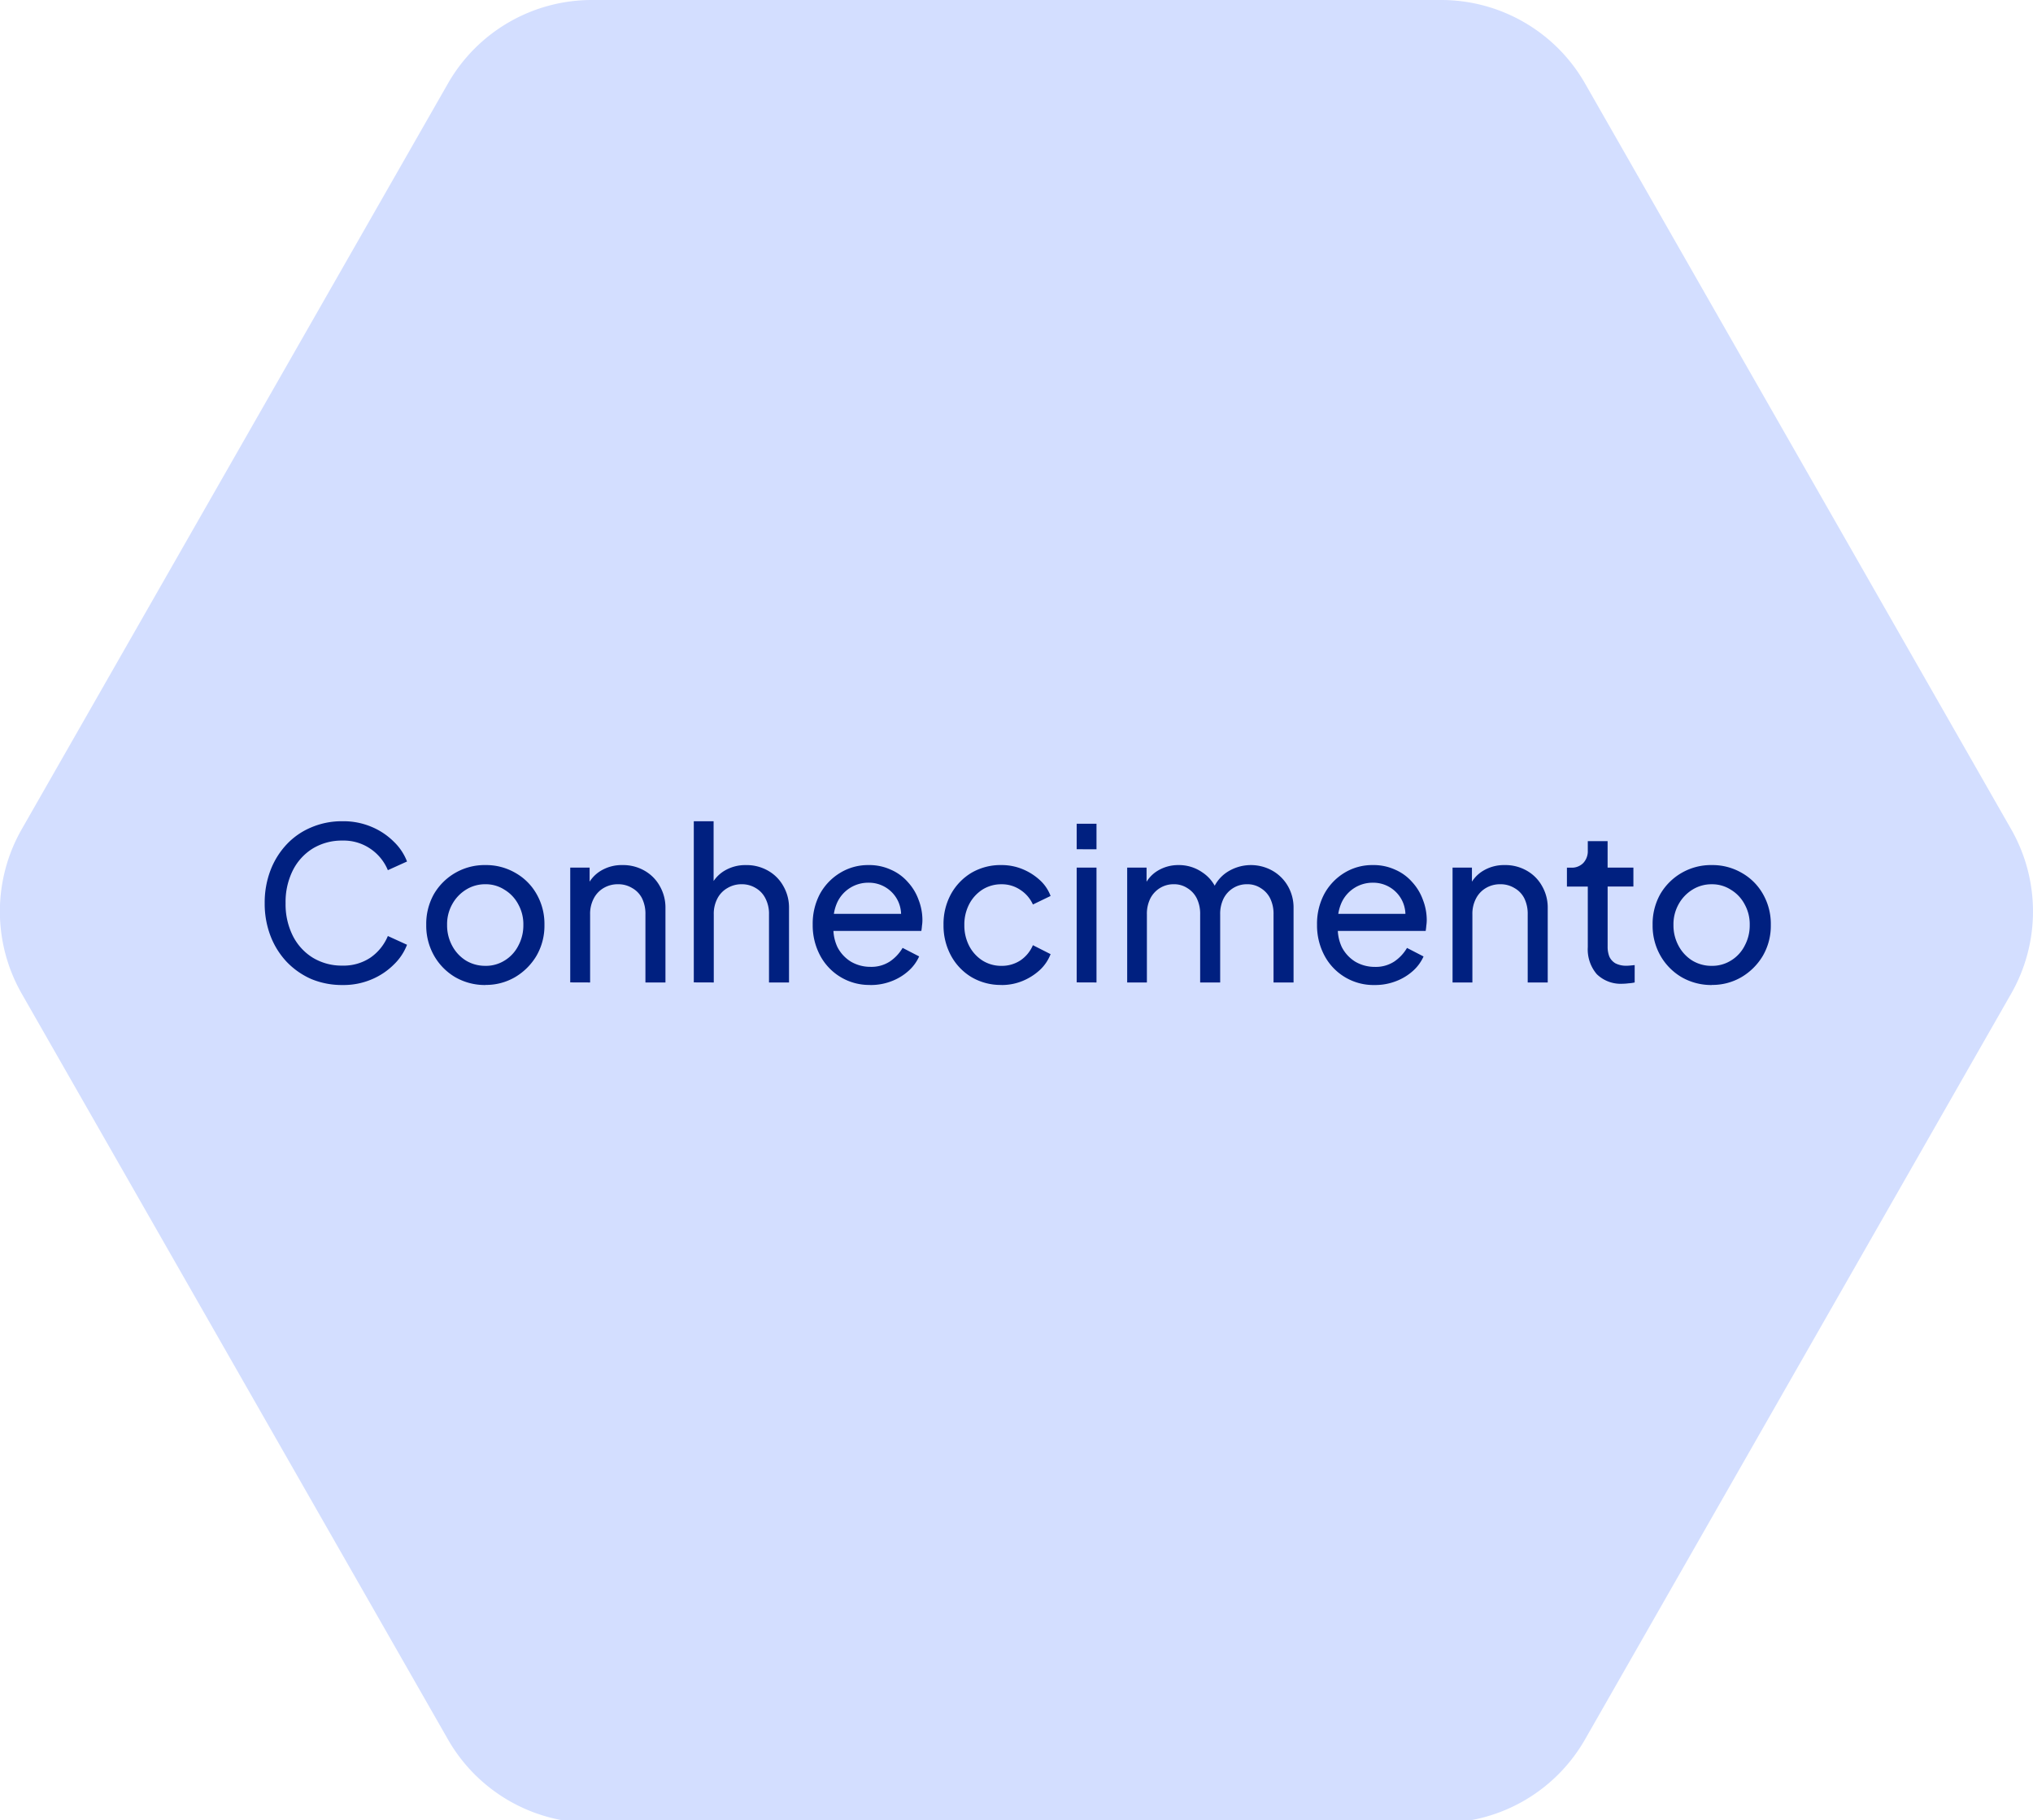 <svg xmlns="http://www.w3.org/2000/svg" xmlns:xlink="http://www.w3.org/1999/xlink" width="86" height="77" viewBox="0 0 86 77">
  <defs>
    <clipPath id="clip-honeycomb-conhecimento">
      <rect width="86" height="77"/>
    </clipPath>
  </defs>
  <g id="honeycomb-conhecimento" clip-path="url(#clip-honeycomb-conhecimento)">
    <path id="Polígono_16" data-name="Polígono 16" d="M61.245,0a7.01,7.01,0,0,1,6.087,3.532L85.357,35.077a7.01,7.01,0,0,1,0,6.956L67.331,73.578a7.01,7.01,0,0,1-6.087,3.532H25.317a7.01,7.01,0,0,1-6.087-3.532L1.2,42.033a7.01,7.01,0,0,1,0-6.956L19.23,3.532A7.01,7.01,0,0,1,25.317,0Z" transform="translate(-0.281 0)" fill="#d3deff"/>
    <path id="Conhecimento" d="M3.435,5.128a3.379,3.379,0,0,1-1.316-.252,3.251,3.251,0,0,1-1.045-.73,3.334,3.334,0,0,1-.685-1.1A3.8,3.8,0,0,1,.145,1.667,3.827,3.827,0,0,1,.389.279a3.334,3.334,0,0,1,.685-1.1,3.019,3.019,0,0,1,1.045-.721A3.277,3.277,0,0,1,3.435-1.8a3.043,3.043,0,0,1,1.244.243,2.923,2.923,0,0,1,.937.631,2.3,2.3,0,0,1,.55.829L5.355.27a2.025,2.025,0,0,0-.73-.9,2,2,0,0,0-1.19-.352,2.367,2.367,0,0,0-1.253.333,2.3,2.3,0,0,0-.847.928,2.991,2.991,0,0,0-.306,1.388,2.97,2.97,0,0,0,.306,1.379,2.3,2.3,0,0,0,.847.928,2.367,2.367,0,0,0,1.253.333,2.041,2.041,0,0,0,1.19-.342,2.083,2.083,0,0,0,.73-.91l.811.37a2.3,2.3,0,0,1-.55.829,2.923,2.923,0,0,1-.937.631A3.043,3.043,0,0,1,3.435,5.128Zm6.048,0A2.515,2.515,0,0,1,8.212,4.8a2.472,2.472,0,0,1-.9-.91,2.563,2.563,0,0,1-.333-1.307,2.569,2.569,0,0,1,.324-1.3A2.477,2.477,0,0,1,9.483.054a2.462,2.462,0,0,1,1.271.333,2.356,2.356,0,0,1,.892.892,2.532,2.532,0,0,1,.333,1.307A2.528,2.528,0,0,1,11.637,3.9a2.565,2.565,0,0,1-.91.9,2.432,2.432,0,0,1-1.244.324Zm0-.811a1.5,1.5,0,0,0,.811-.225,1.558,1.558,0,0,0,.577-.622,1.814,1.814,0,0,0,.216-.883,1.731,1.731,0,0,0-.216-.874,1.573,1.573,0,0,0-.577-.613A1.456,1.456,0,0,0,9.483.865a1.516,1.516,0,0,0-.829.234,1.665,1.665,0,0,0-.577.613,1.731,1.731,0,0,0-.216.874,1.814,1.814,0,0,0,.216.883,1.646,1.646,0,0,0,.577.622,1.561,1.561,0,0,0,.829.225Zm3.587.7V.162h.82v.946l-.135-.081a1.443,1.443,0,0,1,.577-.712,1.708,1.708,0,0,1,.946-.261,1.822,1.822,0,0,1,.928.234,1.684,1.684,0,0,1,.649.649,1.817,1.817,0,0,1,.243.937V5.02h-.847V2.145a1.481,1.481,0,0,0-.144-.685,1.029,1.029,0,0,0-.415-.433,1.121,1.121,0,0,0-.6-.162,1.168,1.168,0,0,0-.613.162,1.091,1.091,0,0,0-.415.442,1.387,1.387,0,0,0-.153.676V5.02Zm5.227,0V-1.8h.838V1.109l-.153-.081a1.443,1.443,0,0,1,.577-.712,1.708,1.708,0,0,1,.946-.261,1.822,1.822,0,0,1,.928.234,1.684,1.684,0,0,1,.649.649,1.817,1.817,0,0,1,.243.937V5.02h-.847V2.145a1.408,1.408,0,0,0-.153-.685,1.045,1.045,0,0,0-.406-.433,1.121,1.121,0,0,0-.6-.162,1.151,1.151,0,0,0-.6.162,1.073,1.073,0,0,0-.424.442,1.387,1.387,0,0,0-.153.676V5.02Zm7.463.108a2.347,2.347,0,0,1-2.118-1.244,2.712,2.712,0,0,1-.315-1.307,2.689,2.689,0,0,1,.306-1.3A2.374,2.374,0,0,1,24.48.388,2.255,2.255,0,0,1,25.688.054a2.189,2.189,0,0,1,.955.2,2.012,2.012,0,0,1,.712.523,2.2,2.2,0,0,1,.451.748,2.354,2.354,0,0,1,.162.865,1.611,1.611,0,0,1-.018.225q-.009.117-.027.225H23.939V2.118h3.5l-.4.324a1.389,1.389,0,0,0-.09-.838A1.361,1.361,0,0,0,25.688.8a1.442,1.442,0,0,0-1.325.838,1.885,1.885,0,0,0-.153.946,1.821,1.821,0,0,0,.162.937,1.558,1.558,0,0,0,.577.622,1.625,1.625,0,0,0,.82.216,1.431,1.431,0,0,0,.82-.225,1.775,1.775,0,0,0,.541-.577l.7.361a1.8,1.8,0,0,1-.451.613,2.282,2.282,0,0,1-.712.433A2.432,2.432,0,0,1,25.76,5.128Zm5.552,0a2.432,2.432,0,0,1-1.271-.333,2.379,2.379,0,0,1-.865-.91,2.66,2.66,0,0,1-.315-1.3,2.627,2.627,0,0,1,.315-1.3,2.4,2.4,0,0,1,.865-.9A2.432,2.432,0,0,1,31.312.054,2.314,2.314,0,0,1,32.2.225a2.467,2.467,0,0,1,.73.46,1.717,1.717,0,0,1,.46.676l-.748.361a1.435,1.435,0,0,0-.523-.613,1.39,1.39,0,0,0-.811-.243,1.483,1.483,0,0,0-.8.225,1.62,1.62,0,0,0-.559.613,1.863,1.863,0,0,0-.207.892,1.877,1.877,0,0,0,.207.883,1.62,1.62,0,0,0,.559.613,1.483,1.483,0,0,0,.8.225,1.428,1.428,0,0,0,.811-.234,1.473,1.473,0,0,0,.523-.64l.748.379a1.807,1.807,0,0,1-.46.676,2.467,2.467,0,0,1-.73.46A2.314,2.314,0,0,1,31.312,5.128Zm3.182-.108V.162h.838V5.02Zm0-5.633V-1.694h.838V-.613ZM36.63,5.02V.162h.82v.991L37.333,1a1.4,1.4,0,0,1,.577-.7A1.672,1.672,0,0,1,38.8.054,1.734,1.734,0,0,1,39.82.37a1.6,1.6,0,0,1,.631.829l-.234.009a1.563,1.563,0,0,1,.64-.856A1.856,1.856,0,0,1,42.767.288a1.749,1.749,0,0,1,.658.649,1.817,1.817,0,0,1,.243.937V5.02h-.847V2.145a1.481,1.481,0,0,0-.144-.685,1.064,1.064,0,0,0-.4-.433A1.016,1.016,0,0,0,41.7.865a1.088,1.088,0,0,0-.586.162,1.113,1.113,0,0,0-.406.442,1.459,1.459,0,0,0-.144.676V5.02h-.847V2.145a1.481,1.481,0,0,0-.144-.685,1.064,1.064,0,0,0-.4-.433A1.016,1.016,0,0,0,38.6.865a1.088,1.088,0,0,0-.586.162,1.113,1.113,0,0,0-.406.442,1.459,1.459,0,0,0-.144.676V5.02Zm10.464.108a2.347,2.347,0,0,1-2.118-1.244,2.712,2.712,0,0,1-.315-1.307,2.689,2.689,0,0,1,.306-1.3,2.373,2.373,0,0,1,.847-.892A2.255,2.255,0,0,1,47.022.054a2.189,2.189,0,0,1,.955.2,2.012,2.012,0,0,1,.712.523,2.2,2.2,0,0,1,.451.748,2.354,2.354,0,0,1,.162.865,1.611,1.611,0,0,1-.018.225q-.009.117-.027.225H45.273V2.118h3.5l-.4.324a1.389,1.389,0,0,0-.09-.838A1.361,1.361,0,0,0,47.022.8,1.442,1.442,0,0,0,45.7,1.64a1.885,1.885,0,0,0-.153.946,1.821,1.821,0,0,0,.162.937,1.558,1.558,0,0,0,.577.622,1.625,1.625,0,0,0,.82.216,1.431,1.431,0,0,0,.82-.225,1.775,1.775,0,0,0,.541-.577l.7.361a1.8,1.8,0,0,1-.451.613A2.282,2.282,0,0,1,48,4.966,2.433,2.433,0,0,1,47.094,5.128Zm3.3-.108V.162h.82v.946l-.135-.081a1.443,1.443,0,0,1,.577-.712A1.708,1.708,0,0,1,52.6.054a1.822,1.822,0,0,1,.928.234,1.684,1.684,0,0,1,.649.649,1.817,1.817,0,0,1,.243.937V5.02h-.847V2.145a1.481,1.481,0,0,0-.144-.685,1.029,1.029,0,0,0-.415-.433,1.121,1.121,0,0,0-.6-.162,1.168,1.168,0,0,0-.613.162,1.092,1.092,0,0,0-.415.442,1.387,1.387,0,0,0-.153.676V5.02Zm7.2.054a1.449,1.449,0,0,1-1.1-.406,1.614,1.614,0,0,1-.379-1.145V.964h-.883v-.8h.18a.677.677,0,0,0,.514-.2.726.726,0,0,0,.189-.523v-.4h.838V.162h1.091v.8H56.954V3.5a1.137,1.137,0,0,0,.072.424.637.637,0,0,0,.261.288.991.991,0,0,0,.478.1q.063,0,.153-.009l.18-.018V5.02a1.614,1.614,0,0,1-.261.036,2.016,2.016,0,0,1-.243.018Zm3.767.054A2.516,2.516,0,0,1,60.09,4.8a2.472,2.472,0,0,1-.9-.91,2.563,2.563,0,0,1-.333-1.307,2.569,2.569,0,0,1,.324-1.3A2.477,2.477,0,0,1,61.361.054a2.462,2.462,0,0,1,1.271.333,2.356,2.356,0,0,1,.892.892,2.532,2.532,0,0,1,.333,1.307A2.528,2.528,0,0,1,63.515,3.9a2.565,2.565,0,0,1-.91.9,2.432,2.432,0,0,1-1.244.324Zm0-.811a1.5,1.5,0,0,0,.811-.225,1.558,1.558,0,0,0,.577-.622,1.814,1.814,0,0,0,.216-.883,1.731,1.731,0,0,0-.216-.874,1.573,1.573,0,0,0-.577-.613,1.456,1.456,0,0,0-.811-.234,1.516,1.516,0,0,0-.829.234,1.665,1.665,0,0,0-.577.613,1.731,1.731,0,0,0-.216.874,1.814,1.814,0,0,0,.216.883,1.646,1.646,0,0,0,.577.622,1.561,1.561,0,0,0,.829.225Z" transform="translate(11.052 36.539)" fill="#002080"/>
  </g>
</svg>

